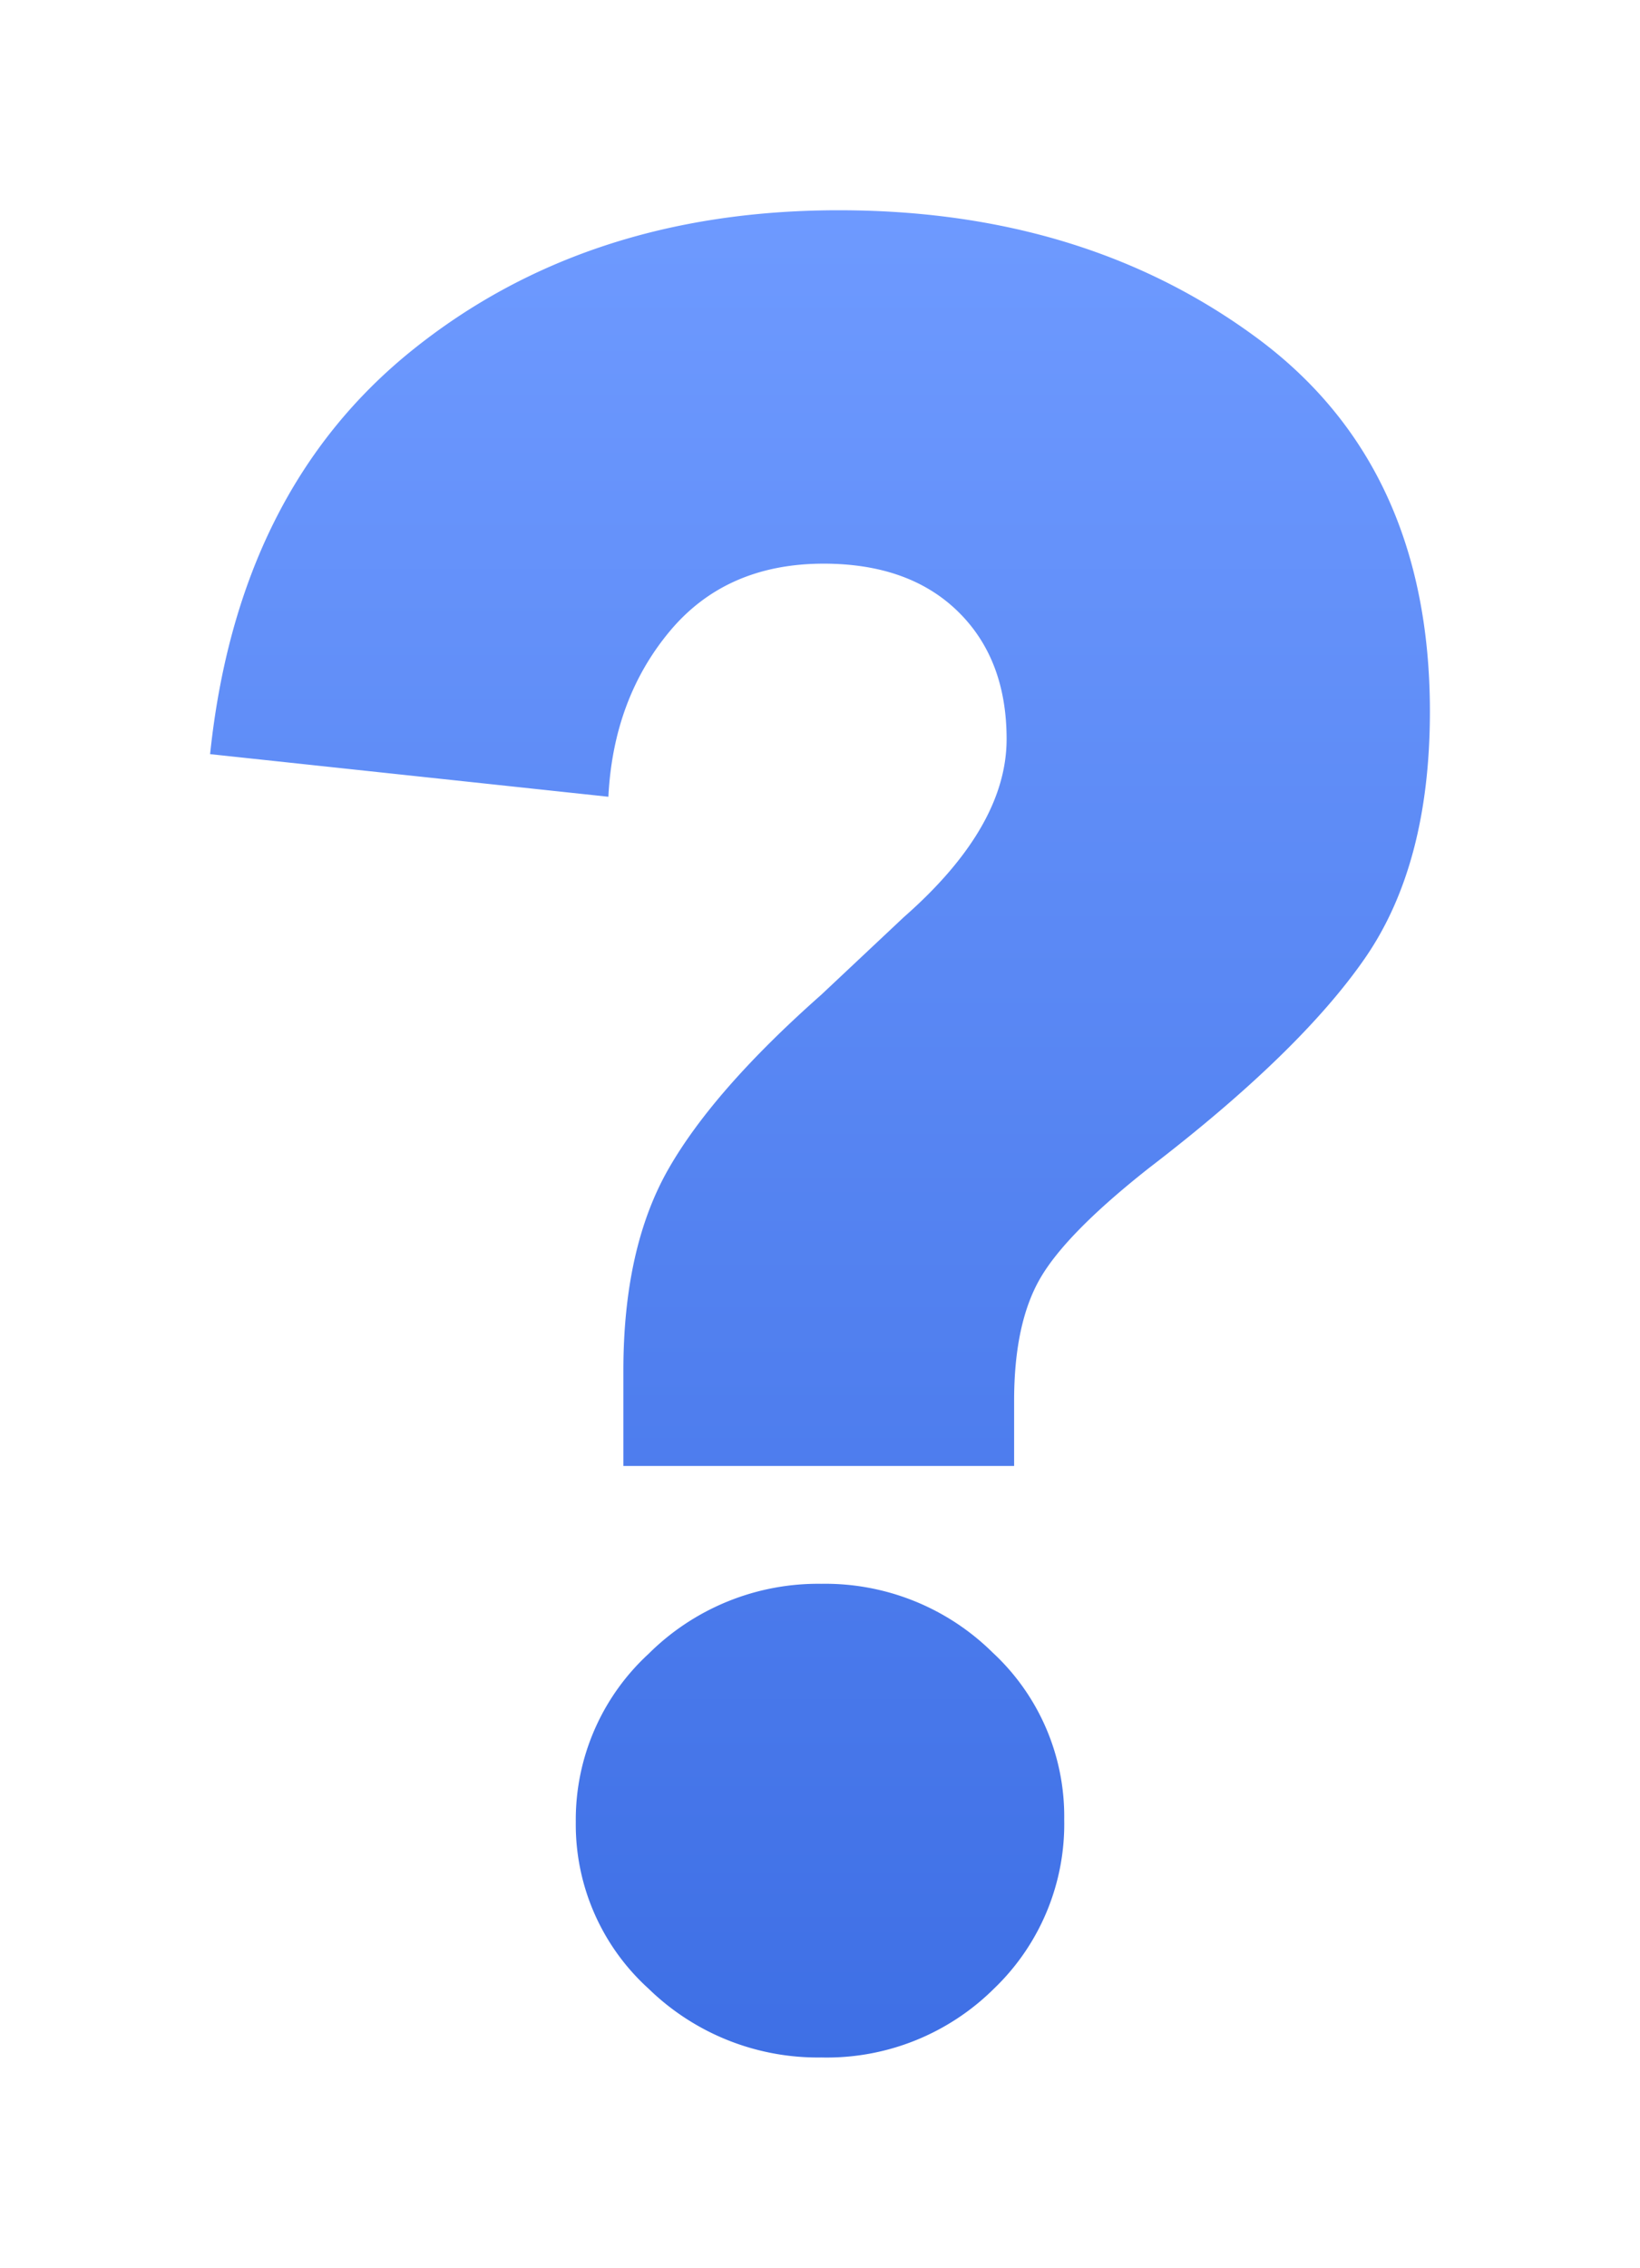 <?xml version="1.0" encoding="UTF-8"?> <svg xmlns="http://www.w3.org/2000/svg" xmlns:xlink="http://www.w3.org/1999/xlink" width="199.048" height="275.048" viewBox="0 0 199.048 275.048"> <defs> <linearGradient id="a" x1="0.5" x2="0.5" y2="1" gradientUnits="objectBoundingBox"> <stop offset="0" stop-color="#6e9aff"></stop> <stop offset="1" stop-color="#3e6fe5"></stop> </linearGradient> <filter id="b" x="0" y="0" width="199.048" height="275.048" filterUnits="userSpaceOnUse"> <feOffset dy="16"></feOffset> <feGaussianBlur stdDeviation="8.5" result="c"></feGaussianBlur> <feFlood flood-color="#3e6fe5" flood-opacity="0.722"></feFlood> <feComposite operator="in" in2="c"></feComposite> <feComposite in="SourceGraphic"></feComposite> </filter> </defs> <g transform="matrix(1, 0, 0, 1, 0, 0)" filter="url(#b)"> <path d="M160.208,134.792q0,18.544-7.9,29.944T126.16,190.12q-10.032,7.9-13.224,13.376t-3.192,14.9v7.9H62.32V214.744q0-14.9,5.472-24.472t18.544-21.128l10.032-9.424q12.464-10.944,12.464-21.584,0-9.728-5.928-15.5T86.64,116.856q-11.856,0-18.7,8.208T60.5,145.128L12.16,139.96Q15.5,108.04,36.632,91.016T88.464,73.992q29.792,0,50.768,15.5T160.208,134.792ZM115.824,269.16a27.645,27.645,0,0,1-8.512,20.52,28.773,28.773,0,0,1-20.976,8.36,29.44,29.44,0,0,1-20.976-8.36,26.842,26.842,0,0,1-8.816-20.216A27.323,27.323,0,0,1,65.36,249.1a29.162,29.162,0,0,1,20.976-8.512,28.919,28.919,0,0,1,20.824,8.36A27.062,27.062,0,0,1,115.824,269.16Z" transform="translate(13.34 -64.49)" fill="url(#a)"></path> </g> </svg> 